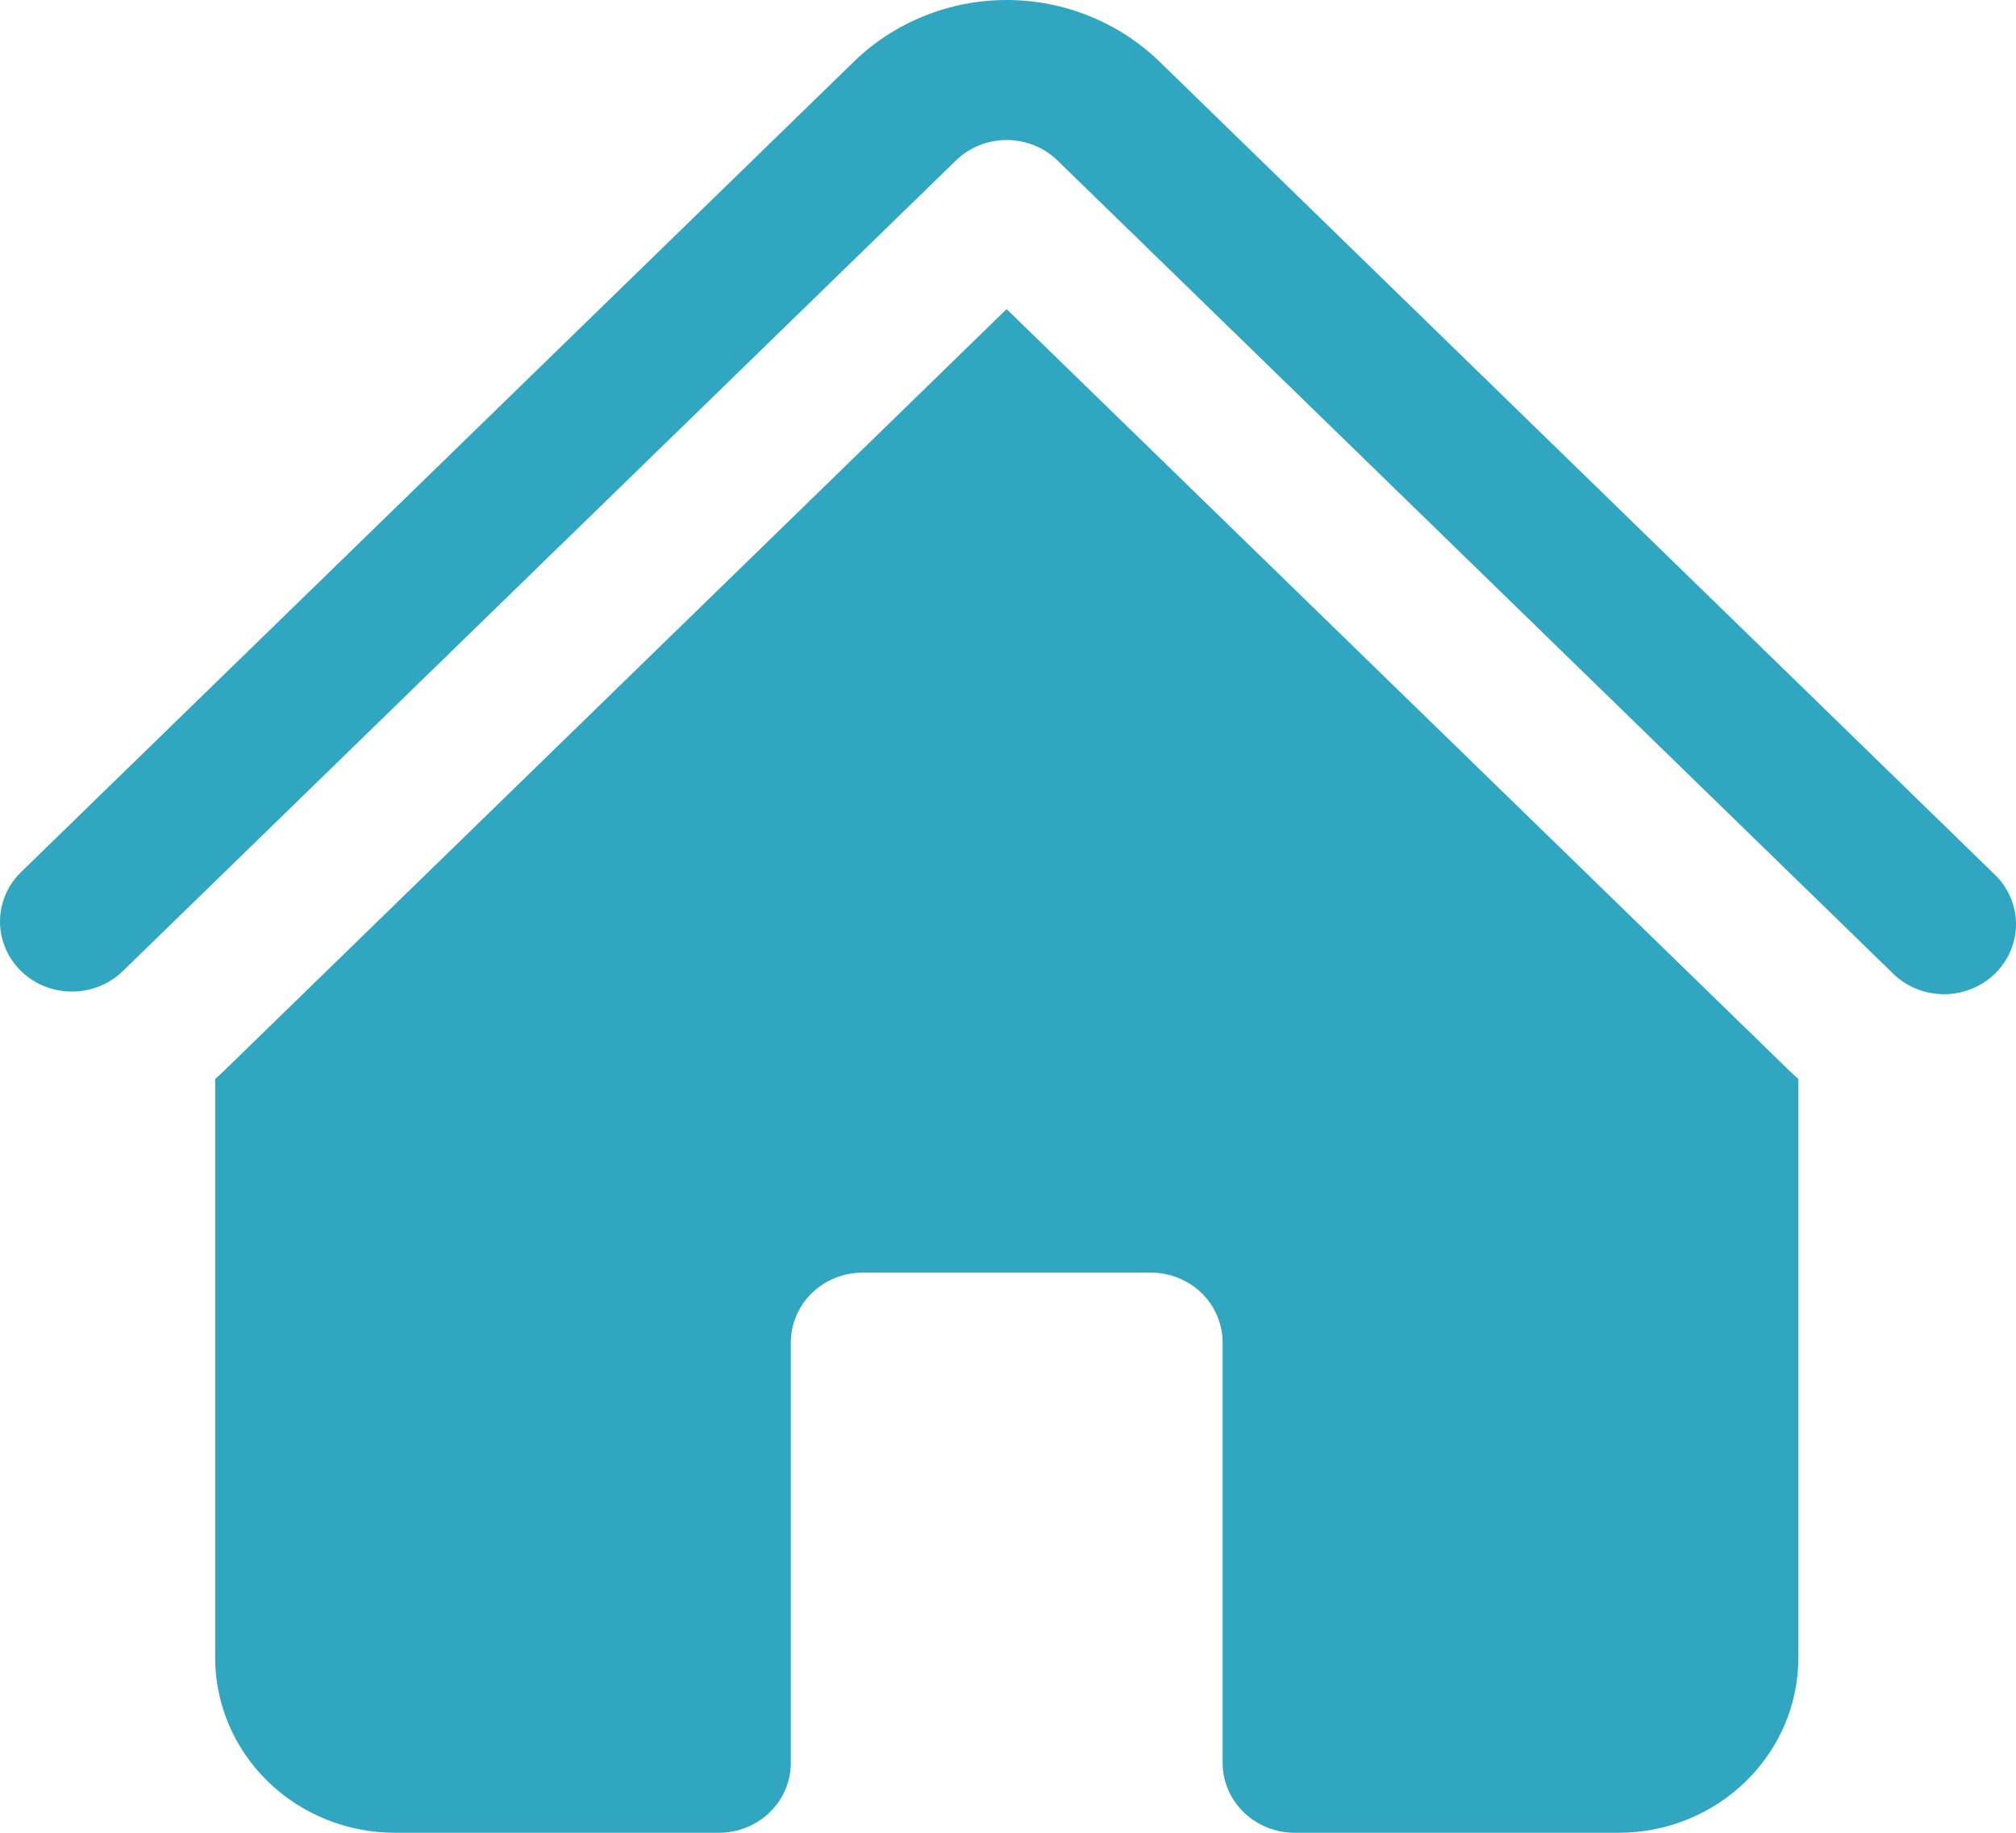 <svg width="22" height="20" viewBox="0 0 22 20" fill="none" xmlns="http://www.w3.org/2000/svg">
<path d="M10.431 1.752C10.578 1.608 10.777 1.528 10.986 1.528C11.194 1.528 11.393 1.608 11.541 1.752L20.64 10.606C20.712 10.681 20.799 10.741 20.895 10.783C20.991 10.825 21.095 10.847 21.201 10.849C21.306 10.851 21.411 10.832 21.509 10.793C21.607 10.755 21.695 10.698 21.77 10.625C21.845 10.553 21.903 10.466 21.943 10.371C21.982 10.276 22.002 10.174 22 10.071C21.998 9.969 21.975 9.867 21.932 9.774C21.889 9.68 21.827 9.596 21.75 9.526L12.652 0.671C12.433 0.459 12.173 0.29 11.887 0.175C11.601 0.059 11.295 0 10.986 0C10.676 0 10.37 0.059 10.084 0.175C9.798 0.29 9.538 0.459 9.32 0.671L0.22 9.526C0.077 9.67 -0.002 9.863 3.29737e-05 10.063C0.002 10.264 0.085 10.455 0.23 10.597C0.376 10.739 0.573 10.819 0.779 10.82C0.985 10.822 1.183 10.745 1.331 10.606L10.431 1.752Z" fill="#31A6C1"/>
<path d="M10.986 3.374L19.53 11.687C19.561 11.717 19.593 11.746 19.625 11.774V18.09C19.625 19.144 18.746 20 17.662 20H14.128C13.919 20 13.72 19.919 13.572 19.776C13.425 19.633 13.342 19.439 13.342 19.236V14.651C13.342 14.448 13.26 14.254 13.112 14.11C12.965 13.967 12.765 13.887 12.557 13.887H9.416C9.207 13.887 9.008 13.967 8.86 14.11C8.713 14.254 8.63 14.448 8.63 14.651V19.236C8.63 19.439 8.548 19.633 8.4 19.776C8.253 19.919 8.053 20 7.845 20H4.311C3.79 20 3.291 19.799 2.923 19.44C2.555 19.082 2.348 18.596 2.348 18.09V11.774C2.38 11.746 2.412 11.717 2.443 11.687L10.986 3.372V3.374Z" fill="#31A6C1"/>
</svg>
